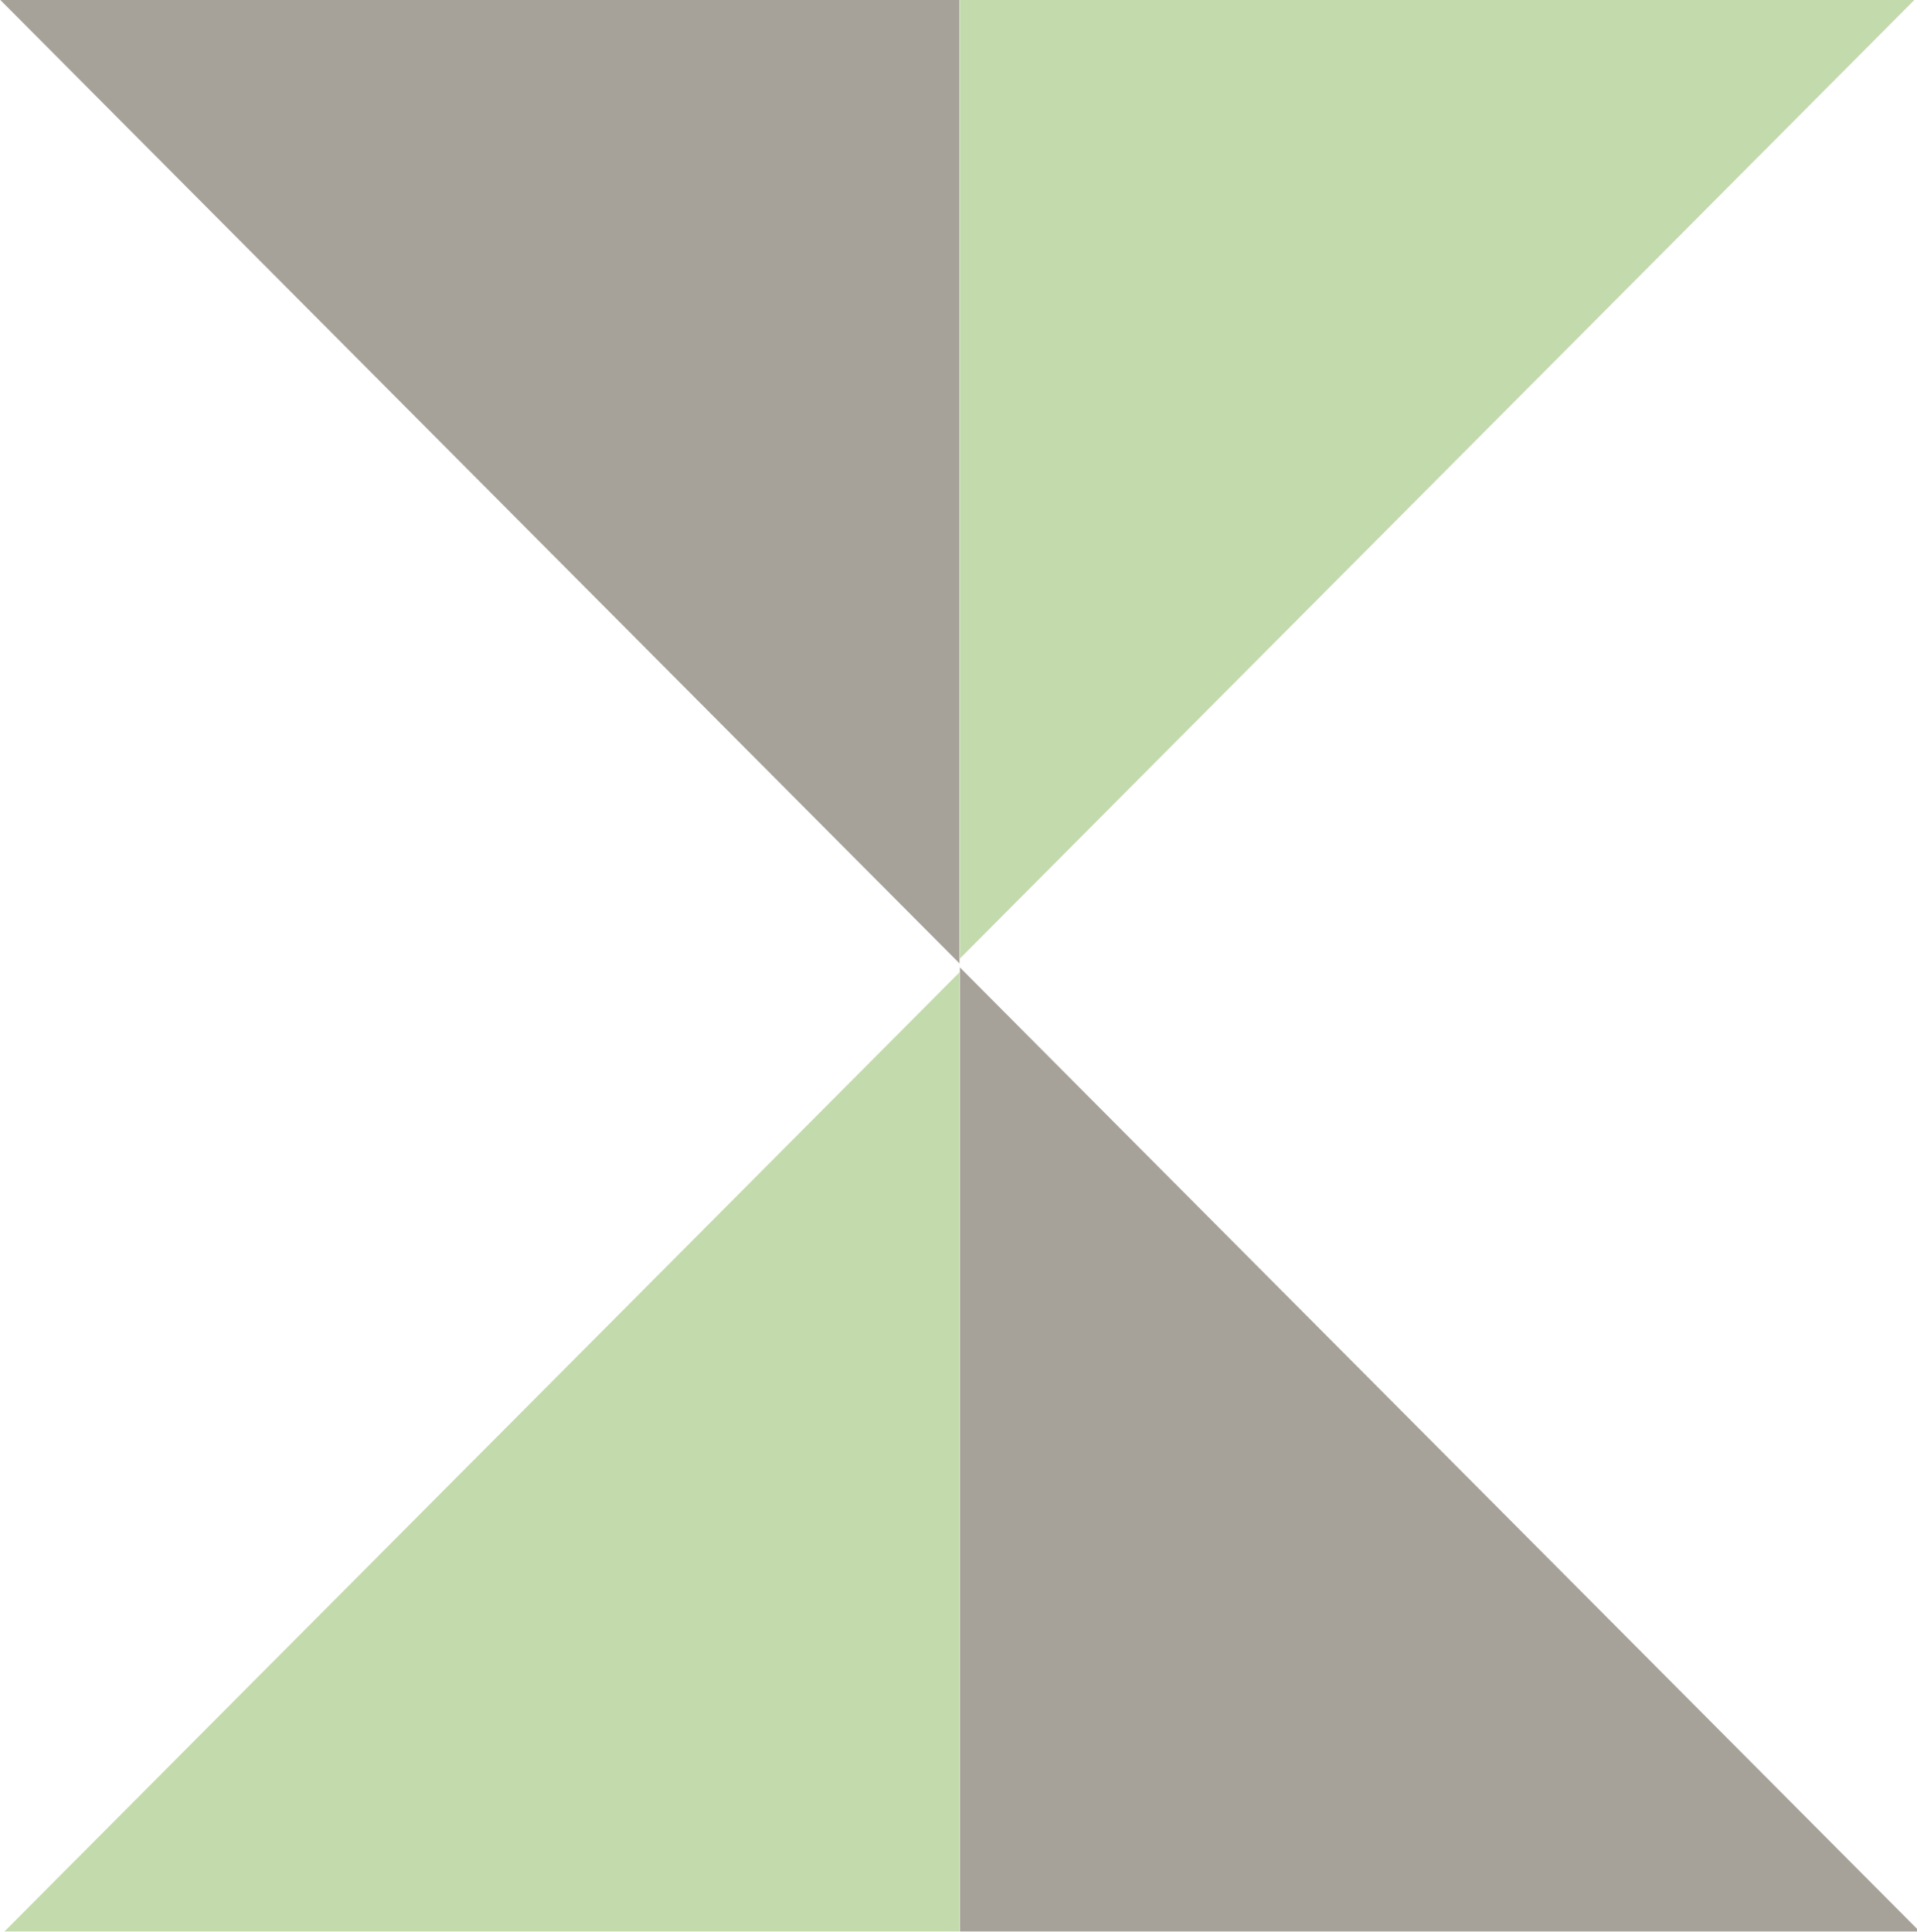 <svg xmlns="http://www.w3.org/2000/svg" xmlns:xlink="http://www.w3.org/1999/xlink" id="Ebene_1" x="0px" y="0px" width="582.719px" height="587.04px" viewBox="0 0 582.719 587.04" xml:space="preserve"> <g> <g> <g> <g> <defs> <rect id="SVGID_1_" x="-16.082" y="-1.24" width="307.806" height="589.28"></rect> </defs> <clipPath id="SVGID_2_"> <use xlink:href="#SVGID_1_"></use> </clipPath> <g clip-path="url(#SVGID_2_)"> <g> <g opacity="0.8"> <g> <defs> <rect id="SVGID_3_" x="-568.896" y="-1078.59" transform="matrix(1 -0.02 0.02 1 -5.289 14.792)" width="2634.103" height="2708.87"></rect> </defs> <clipPath id="SVGID_4_"> <use xlink:href="#SVGID_3_"></use> </clipPath> <path clip-path="url(#SVGID_4_)" fill="#918B80" d="M1942.521,1261.604c0,0,122.789-122.275,0.514-245.07L5.688-928.991 c0,0-122.276-122.794-245.065-0.519L-461.1-708.725c0,0-122.789,122.272-0.513,245.064l1937.347,1945.529 c0,0,122.275,122.799,245.072,0.52L1942.521,1261.604z"></path> </g> </g> <g> <g> <defs> <rect id="SVGID_5_" x="-16.082" y="-1.24" width="307.806" height="589.28"></rect> </defs> <clipPath id="SVGID_6_"> <use xlink:href="#SVGID_5_"></use> </clipPath> <g clip-path="url(#SVGID_6_)"> <g> <g opacity="0.7"> <g> <defs> <rect id="SVGID_7_" x="-603.417" y="-1018.737" transform="matrix(1 -0.02 0.02 1 -5.993 15.325)" width="2703.12" height="2640.312"></rect> </defs> <clipPath id="SVGID_8_"> <use xlink:href="#SVGID_7_"></use> </clipPath> <path clip-path="url(#SVGID_8_)" fill="#AACA8A" d="M-232.003,1510.292c0,0,122.783,122.279,245.062-0.504 l1937.47-1945.414c0,0,122.278-122.784-0.504-245.064l-221.707-220.801c0,0-122.783-122.28-245.062,0.504 L-454.214,1044.426c0,0-122.279,122.775,0.503,245.063L-232.003,1510.292z"></path> </g> </g> </g> <g> <defs> <rect id="SVGID_9_" x="-16.082" y="-1.24" width="307.806" height="589.28"></rect> </defs> <clipPath id="SVGID_10_"> <use xlink:href="#SVGID_9_"></use> </clipPath> <g clip-path="url(#SVGID_10_)"> <g> <g> <defs> <rect id="SVGID_11_" x="291.724" y="-1.24" width="307.805" height="589.28"></rect> </defs> <clipPath id="SVGID_12_"> <use xlink:href="#SVGID_11_"></use> </clipPath> <g clip-path="url(#SVGID_12_)"> <g> <g opacity="0.8"> <g> <defs> <rect id="SVGID_13_" x="-1497.649" y="-1081.531" width="2634.118" height="2708.891"></rect> </defs> <clipPath id="SVGID_14_"> <use xlink:href="#SVGID_13_"></use> </clipPath> <path clip-path="url(#SVGID_14_)" fill="#918B80" d="M-1360.299-733.189c0,0-125.175,119.832-5.343,245.01 L532.985,1495.153c0,0,119.832,125.18,245.007,5.348l226.029-216.373c0,0,125.175-119.828,5.344-245.006 L-889.263-944.211c0,0-119.831-125.182-245.014-5.352L-1360.299-733.189z"></path> </g> </g> <g> <g> <defs> <rect id="SVGID_15_" x="291.724" y="-1.24" width="307.805" height="589.28"></rect> </defs> <clipPath id="SVGID_16_"> <use xlink:href="#SVGID_15_"></use> </clipPath> <g clip-path="url(#SVGID_16_)"> <g> <g opacity="0.7"> <g> <defs> <rect id="SVGID_17_" x="-1519.258" y="-1042.834" width="2703.092" height="2640.288"></rect> </defs> <clipPath id="SVGID_18_"> <use xlink:href="#SVGID_17_"></use> </clipPath> <path clip-path="url(#SVGID_18_)" fill="#AACA8A" d="M834.265-905.908c0,0-120.267-124.754-245.021-4.488 L-1387.455,995.145c0,0-124.756,120.268-4.489,245.023l217.162,225.27c0,0,120.268,124.756,245.021,4.49 L1046.938-435.613c0,0,124.757-120.258,4.488-245.021L834.265-905.908z"></path> </g> </g> </g> </g> </g> </g> </g> </g> </g> </g> </g> </g> <g> <g> <g> <g> <defs> <rect id="SVGID_19_" x="291.724" y="-1.24" width="307.806" height="589.28"></rect> </defs> <clipPath id="SVGID_20_"> <use xlink:href="#SVGID_19_"></use> </clipPath> <g clip-path="url(#SVGID_20_)"> <g> <g opacity="0.8"> <g> <defs> <rect id="SVGID_21_" x="-1481.754" y="-1043.488" transform="matrix(-1 0.02 -0.02 -1 -323.248 625.077)" width="2634.102" height="2708.869"></rect> </defs> <clipPath id="SVGID_22_"> <use xlink:href="#SVGID_21_"></use> </clipPath> <path clip-path="url(#SVGID_22_)" fill="#918B80" d="M-1359.073-674.805c0,0-122.789,122.274-0.514,245.07 L577.76,1515.792c0,0,122.276,122.793,245.065,0.518l221.722-220.783c0,0,122.789-122.271,0.513-245.064 L-892.287-895.068c0,0-122.276-122.799-245.073-0.521L-1359.073-674.805z"></path> </g> </g> <g> <g> <defs> <rect id="SVGID_23_" x="291.724" y="-1.24" width="307.806" height="589.28"></rect> </defs> <clipPath id="SVGID_24_"> <use xlink:href="#SVGID_23_"></use> </clipPath> <g clip-path="url(#SVGID_24_)"> <g> <g opacity="0.7"> <g> <defs> <rect id="SVGID_25_" x="-1516.264" y="-1034.749" transform="matrix(-1 0.02 -0.02 -1 -323.551 574.115)" width="2703.12" height="2640.313"></rect> </defs> <clipPath id="SVGID_26_"> <use xlink:href="#SVGID_25_"></use> </clipPath> <path clip-path="url(#SVGID_26_)" fill="#AACA8A" d="M815.45-923.492c0,0-122.783-122.279-245.063,0.504 l-1937.47,1945.415c0,0-122.279,122.783,0.504,245.064l221.707,220.801c0,0,122.783,122.279,245.061-0.504 L1037.661-457.627c0,0,122.279-122.776-0.503-245.063L815.45-923.492z"></path> </g> </g> </g> <g> <defs> <rect id="SVGID_27_" x="291.724" y="-1.24" width="307.806" height="589.28"></rect> </defs> <clipPath id="SVGID_28_"> <use xlink:href="#SVGID_27_"></use> </clipPath> <g clip-path="url(#SVGID_28_)"> <g> <g> <defs> <rect id="SVGID_29_" x="-16.081" y="-1.24" width="307.805" height="589.28"></rect> </defs> <clipPath id="SVGID_30_"> <use xlink:href="#SVGID_29_"></use> </clipPath> <g clip-path="url(#SVGID_30_)"> <g> <g opacity="0.8"> <g> <defs> <rect id="SVGID_31_" x="-553.021" y="-1040.561" width="2634.118" height="2708.892"></rect> </defs> <clipPath id="SVGID_32_"> <use xlink:href="#SVGID_31_"></use> </clipPath> <path clip-path="url(#SVGID_32_)" fill="#918B80" d="M1943.746,1319.989 c0,0,125.175-119.832,5.343-245.01L50.462-908.354c0,0-119.832-125.18-245.007-5.348l-226.03,216.373 c0,0-125.174,119.828-5.343,245.006L1472.71,1531.01c0,0,119.831,125.182,245.014,5.352 L1943.746,1319.989z"></path> </g> </g> <g> <g> <defs> <rect id="SVGID_33_" x="-16.081" y="-1.24" width="307.805" height="589.28"></rect> </defs> <clipPath id="SVGID_34_"> <use xlink:href="#SVGID_33_"></use> </clipPath> <g clip-path="url(#SVGID_34_)"> <g opacity="0.7"> <g> <path fill="#AACA8A" d="M-250.817,1492.708c0,0,120.267,124.754,245.021,4.488L1970.902-408.346 c0,0,124.756-120.268,4.488-245.023l-217.162-225.27c0,0-120.268-124.756-245.02-4.49 l-1976.7,1905.542c0,0-124.756,120.258-4.488,245.021L-250.817,1492.708z"></path> </g> </g> </g> </g> </g> </g> </g> </g> </g> </g> </g> </g> </g> </g> </g> </g> </g> </g> </g> </g> </g> </g> </g> </g> </g> </g> </g> </g> </g> <rect x="-600.387" y="-1010.654" fill="none" width="2703.092" height="2640.288"></rect> <g> <g> <g> <g> <defs> <rect id="SVGID_35_" x="291.725" y="-1.24" width="307.806" height="589.279"></rect> </defs> <clipPath id="SVGID_36_"> <use xlink:href="#SVGID_35_"></use> </clipPath> <g clip-path="url(#SVGID_36_)"> <g> <g opacity="0.8"> <g> <defs> <rect id="SVGID_37_" x="-1481.757" y="-1043.48" transform="matrix(-1 0.02 -0.02 -1 -323.253 625.094)" width="2634.103" height="2708.869"></rect> </defs> <clipPath id="SVGID_38_"> <use xlink:href="#SVGID_37_"></use> </clipPath> <path clip-path="url(#SVGID_38_)" fill="#918B80" d="M-1359.072-674.804c0,0-122.789,122.275-0.514,245.07L577.762,1515.792 c0,0,122.275,122.793,245.064,0.518l221.723-220.784c0,0,122.789-122.272,0.514-245.063L-892.285-895.068 c0,0-122.275-122.799-245.072-0.52L-1359.072-674.804z"></path> </g> </g> <g> <g> <defs> <rect id="SVGID_39_" x="291.725" y="-1.24" width="307.806" height="589.279"></rect> </defs> <clipPath id="SVGID_40_"> <use xlink:href="#SVGID_39_"></use> </clipPath> <g clip-path="url(#SVGID_40_)"> <g> <g opacity="0.7"> <g> <defs> <rect id="SVGID_41_" x="-1516.254" y="-1034.775" transform="matrix(-1 0.02 -0.02 -1 -323.532 574.061)" width="2703.12" height="2640.311"></rect> </defs> <clipPath id="SVGID_42_"> <use xlink:href="#SVGID_41_"></use> </clipPath> <path clip-path="url(#SVGID_42_)" fill="#AACA8A" d="M815.452-923.492c0,0-122.782-122.279-245.062,0.504 L-1367.08,1022.426c0,0-122.278,122.783,0.504,245.063l221.707,220.802c0,0,122.783,122.279,245.062-0.505 L1037.663-457.626c0,0,122.279-122.775-0.503-245.063L815.452-923.492z"></path> </g> </g> </g> <g> <g> <g> <g> <defs> <rect id="SVGID_43_" x="-16.08" y="-1.24" width="307.805" height="589.279"></rect> </defs> <clipPath id="SVGID_44_"> <use xlink:href="#SVGID_43_"></use> </clipPath> <g clip-path="url(#SVGID_44_)"> <g> <g opacity="0.8"> <g> <defs> <rect id="SVGID_45_" x="-553.02" y="-1040.56" width="2634.117" height="2708.891"></rect> </defs> <clipPath id="SVGID_46_"> <use xlink:href="#SVGID_45_"></use> </clipPath> <path clip-path="url(#SVGID_46_)" fill="#918B80" d="M1943.748,1319.989c0,0,125.176-119.832,5.344-245.01 L50.464-908.353c0,0-119.832-125.18-245.007-5.348l-226.029,216.373c0,0-125.175,119.828-5.344,245.006 L1472.713,1531.01c0,0,119.83,125.183,245.014,5.353L1943.748,1319.989z"></path> </g> </g> <g> <g> <defs> <rect id="SVGID_47_" x="-16.08" y="-1.24" width="307.805" height="589.279"></rect> </defs> <clipPath id="SVGID_48_"> <use xlink:href="#SVGID_47_"></use> </clipPath> <g clip-path="url(#SVGID_48_)"> <g> <g opacity="0.7"> <g> <defs> <rect id="SVGID_49_" x="-600.385" y="-1010.654" width="2703.092" height="2640.287"></rect> </defs> <clipPath id="SVGID_50_"> <use xlink:href="#SVGID_49_"></use> </clipPath> <path clip-path="url(#SVGID_50_)" fill="#AACA8A" d="M-250.815,1492.708c0,0,120.267,124.754,245.021,4.488 L1970.904-408.345c0,0,124.756-120.268,4.488-245.023l-217.161-225.27c0,0-120.269-124.756-245.021-4.49 L-463.488,1022.413c0,0-124.757,120.258-4.488,245.021L-250.815,1492.708z"></path> </g> </g> </g> </g> </g> </g> </g> </g> </g> </g> </g> </g> <g> <g> <g> <g> <defs> <rect id="SVGID_51_" x="-16.081" y="-1.24" width="307.806" height="589.279"></rect> </defs> <clipPath id="SVGID_52_"> <use xlink:href="#SVGID_51_"></use> </clipPath> <g clip-path="url(#SVGID_52_)"> <g> <g opacity="0.8"> <g> <defs> <rect id="SVGID_53_" x="-568.899" y="-1078.582" transform="matrix(1 -0.02 0.02 1 -5.289 14.792)" width="2634.102" height="2708.869"></rect> </defs> <clipPath id="SVGID_54_"> <use xlink:href="#SVGID_53_"></use> </clipPath> <path clip-path="url(#SVGID_54_)" fill="#918B80" d="M1942.522,1261.604c0,0,122.789-122.273,0.514-245.069 L5.689-928.992c0,0-122.276-122.793-245.065-0.518l-221.722,220.783c0,0-122.789,122.271-0.513,245.064 l1937.347,1945.529c0,0,122.275,122.799,245.072,0.521L1942.522,1261.604z"></path> </g> </g> <g> <g> <defs> <rect id="SVGID_55_" x="-16.081" y="-1.24" width="307.806" height="589.279"></rect> </defs> <clipPath id="SVGID_56_"> <use xlink:href="#SVGID_55_"></use> </clipPath> <g clip-path="url(#SVGID_56_)"> <g> <g opacity="0.7"> <g> <defs> <rect id="SVGID_57_" x="-603.407" y="-1018.764" transform="matrix(1 -0.02 0.02 1 -5.993 15.325)" width="2703.12" height="2640.313"></rect> </defs> <clipPath id="SVGID_58_"> <use xlink:href="#SVGID_57_"></use> </clipPath> <path clip-path="url(#SVGID_58_)" fill="#AACA8A" d="M-232.001,1510.292c0,0,122.783,122.279,245.063-0.504 l1937.47-1945.414c0,0,122.279-122.783-0.504-245.064l-221.707-220.801c0,0-122.783-122.279-245.062,0.504 L-454.212,1044.426c0,0-122.279,122.777,0.503,245.063L-232.001,1510.292z"></path> </g> </g> </g> <g> <defs> <rect id="SVGID_59_" x="-16.081" y="-1.24" width="307.806" height="589.279"></rect> </defs> <clipPath id="SVGID_60_"> <use xlink:href="#SVGID_59_"></use> </clipPath> <g clip-path="url(#SVGID_60_)"> <g> <g> <defs> <rect id="SVGID_61_" x="291.725" y="-1.24" width="307.805" height="589.279"></rect> </defs> <clipPath id="SVGID_62_"> <use xlink:href="#SVGID_61_"></use> </clipPath> <g clip-path="url(#SVGID_62_)"> <g> <g opacity="0.8"> <g> <defs> <rect id="SVGID_63_" x="-1497.647" y="-1081.531" width="2634.118" height="2708.892"></rect> </defs> <clipPath id="SVGID_64_"> <use xlink:href="#SVGID_63_"></use> </clipPath> <path clip-path="url(#SVGID_64_)" fill="#918B80" d="M-1360.297-733.189 c0,0-125.175,119.832-5.343,245.01L532.987,1495.154c0,0,119.832,125.181,245.007,5.349l226.03-216.373 c0,0,125.174-119.828,5.343-245.006L-889.261-944.21c0,0-119.831-125.182-245.014-5.352 L-1360.297-733.189z"></path> </g> </g> <g> <g> <defs> <rect id="SVGID_65_" x="291.725" y="-1.24" width="307.805" height="589.279"></rect> </defs> <clipPath id="SVGID_66_"> <use xlink:href="#SVGID_65_"></use> </clipPath> <g clip-path="url(#SVGID_66_)"> <g opacity="0.7"> <g> <path fill="#AACA8A" d="M834.266-905.908c0,0-120.267-124.754-245.021-4.488L-1387.453,995.146 c0,0-124.756,120.269-4.488,245.022l217.162,225.271c0,0,120.268,124.756,245.02,4.489 l1976.7-1905.541c0,0,124.756-120.258,4.487-245.021L834.266-905.908z"></path> </g> </g> </g> </g> </g> </g> </g> </g> </g> </g> </g> </g> </g> </g> </g> </g> </g> </g> </g> </g> </g> </g> </g> </g> </g> </g> </g> </g> </g> </svg>